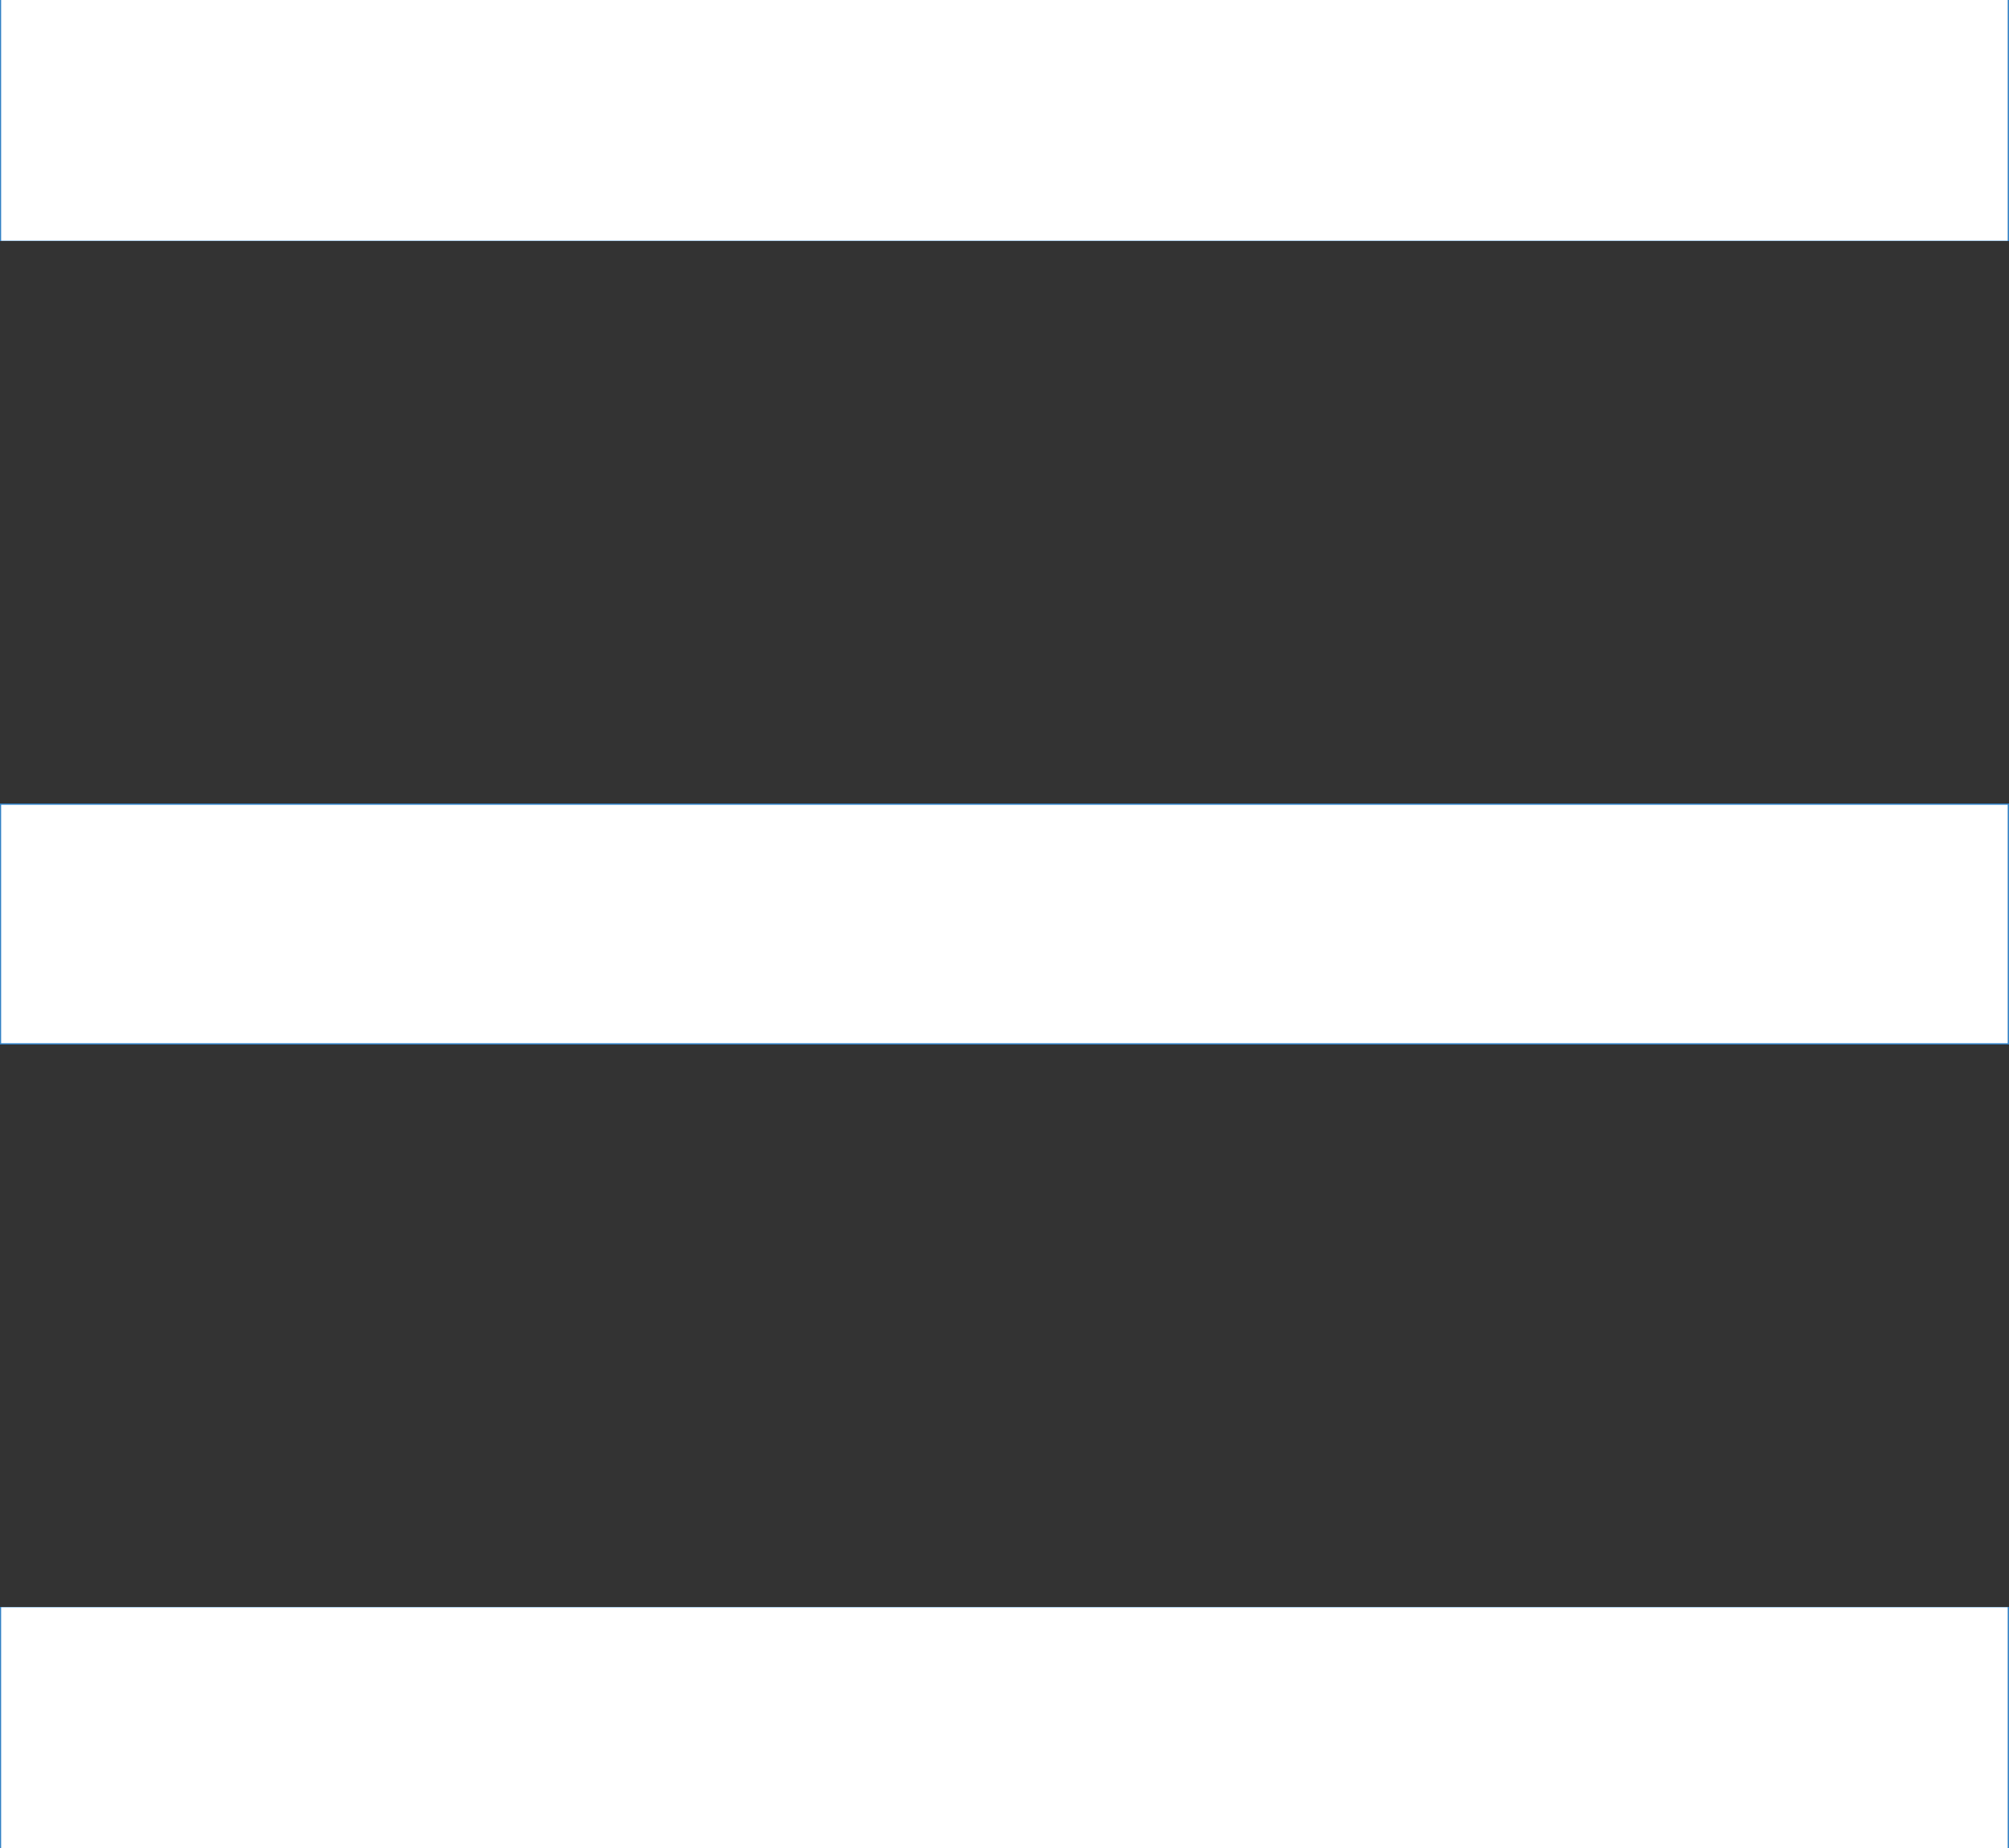 <?xml version="1.0" encoding="UTF-8" standalone="no"?>
<svg
   width="25px"
   height="23px"
   viewBox="0 0 25 23"
   version="1.1"
   id="svg354"
   sodipodi:docname="burger-menu.svg"
   inkscape:version="1.2.1 (9c6d41e410, 2022-07-14)"
   xmlns:inkscape="http://www.inkscape.org/namespaces/inkscape"
   xmlns:sodipodi="http://sodipodi.sourceforge.net/DTD/sodipodi-0.dtd"
   xmlns="http://www.w3.org/2000/svg"
   xmlns:svg="http://www.w3.org/2000/svg"
   xmlns:rdf="http://www.w3.org/1999/02/22-rdf-syntax-ns#"
   xmlns:cc="http://creativecommons.org/ns#"
   xmlns:dc="http://purl.org/dc/elements/1.1/">
  <rect x="0" y="0" width="25" height="23" fill="#333333" stroke="none"/>
  <sodipodi:namedview
     id="namedview356"
     pagecolor="#ffffff"
     bordercolor="#000000"
     borderopacity="0.25"
     inkscape:showpageshadow="2"
     inkscape:pageopacity="0.0"
     inkscape:pagecheckerboard="0"
     inkscape:deskcolor="#d1d1d1"
     showgrid="false"
     inkscape:zoom="22.627417"
     inkscape:cx="-2.541165"
     inkscape:cy="9.9436891"
     inkscape:window-width="1920"
     inkscape:window-height="1009"
     inkscape:window-x="-8"
     inkscape:window-y="-8"
     inkscape:window-maximized="1"
     inkscape:current-layer="svg354" />
  <!-- Generator: Sketch 48 (47235) - http://www.bohemiancoding.com/sketch -->
  <title
     id="title345">icon/burger-menu</title>
  <desc
     id="desc347">Created with Sketch.</desc>
  <defs
     id="defs349" />
  <g
     id="header"
     stroke="none"
     stroke-width="1"
     fill="none"
     fill-rule="evenodd"
     transform="translate(-1078, -28)">
    <g
       id="icon/burger-menu"
       transform="translate(1078, 28)"
       fill="#3180C4">
      <path
         d="M0,0 L25,0 L25,3 L0,3 L0,0 Z M0,10 L25,10 L25,13 L0,13 L0,10 Z M0,20 L25,20 L25,23 L0,23 L0,20 Z"
         id="Combined-Shape" />
    </g>
  </g>
  <path
     style="fill:#ffffff;stroke-width:0.028"
     d="M 0.014,1.498 V 0 H 12.499 24.984 V 1.498 2.996 H 12.499 0.014 Z"
     id="path364" />
  <path
     style="fill:#ffffff;stroke-width:0.028"
     d="M 0.014,11.5 V 10.016 H 12.499 24.984 V 11.5 12.984 H 12.499 0.014 Z"
     id="path366" />
  <path
     style="fill:#ffffff;stroke-width:0.028"
     d="m 0.014,21.502 v -1.498 H 12.499 24.984 V 21.502 23 H 12.499 0.014 Z"
     id="path368" />
</svg>
